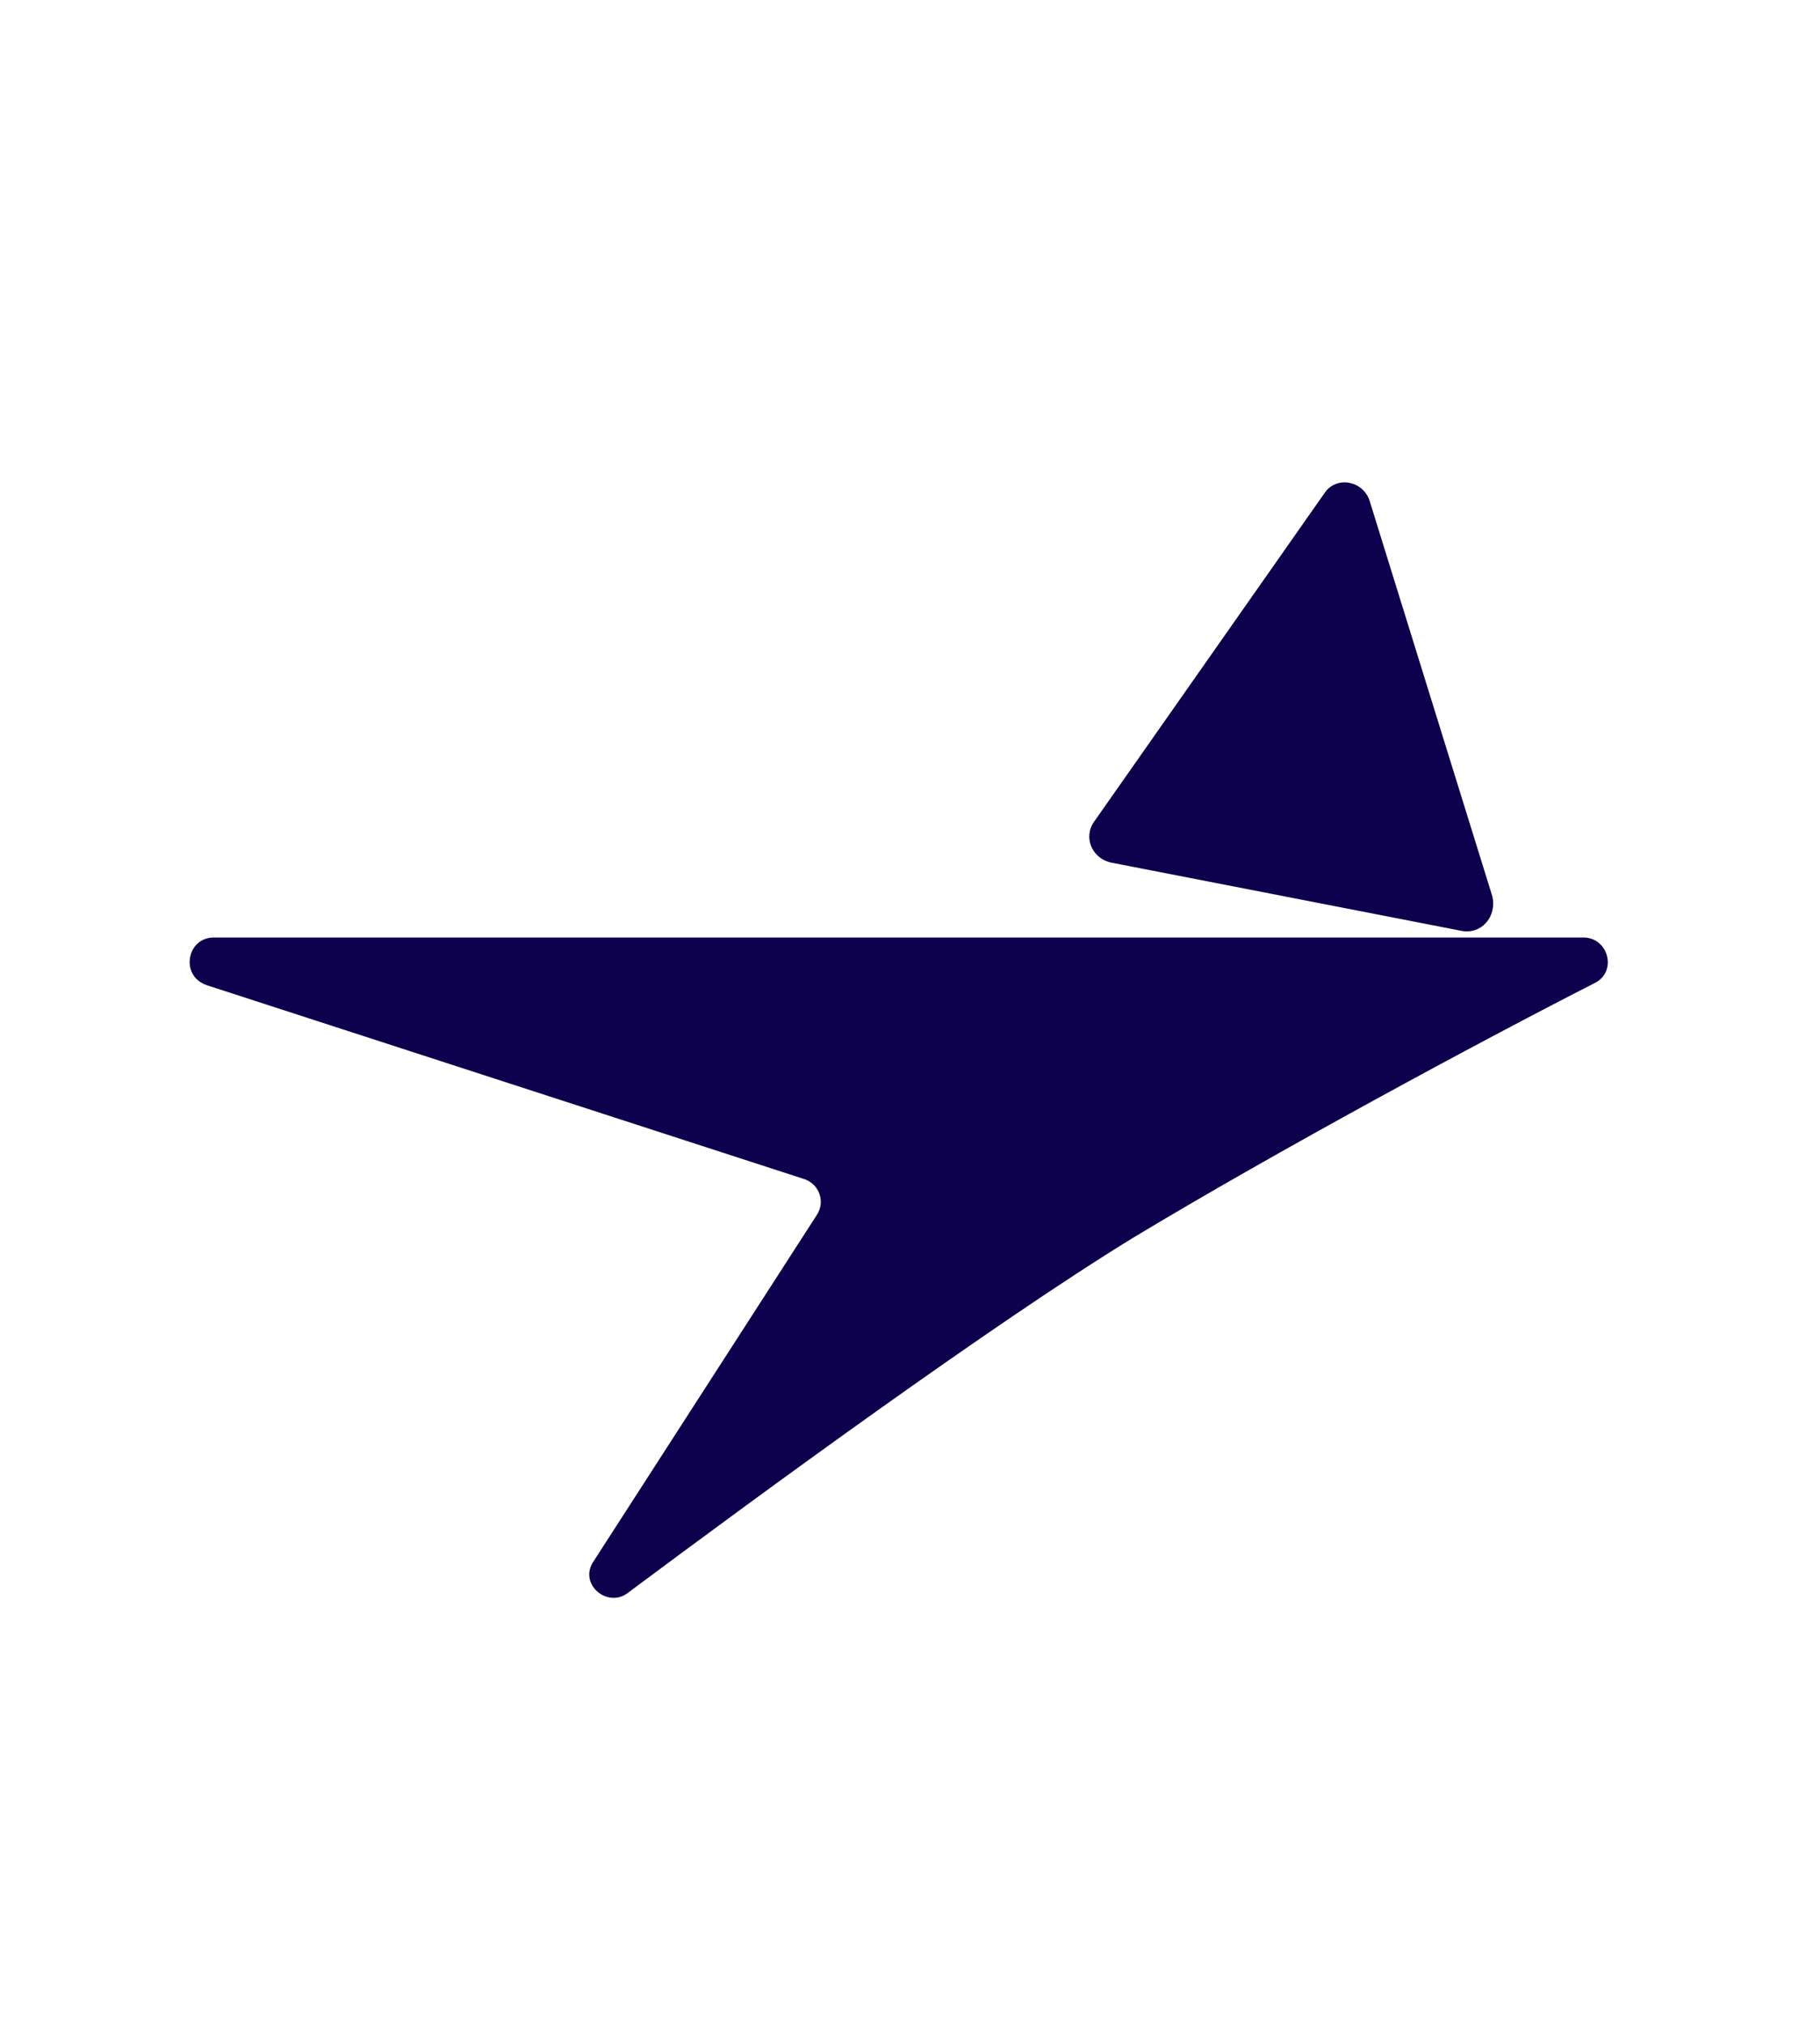 <?xml version="1.0" encoding="utf-8"?>
<!-- Generator: Adobe Illustrator 26.3.1, SVG Export Plug-In . SVG Version: 6.00 Build 0)  -->
<svg version="1.1" id="Layer_1" xmlns="http://www.w3.org/2000/svg" xmlns:xlink="http://www.w3.org/1999/xlink" x="0px" y="0px"
	 viewBox="0 0 80 89" style="enable-background:new 0 0 80 89;" xml:space="preserve">
<style type="text/css">
	.st0{fill:#0D004C;}
</style>
<g>
	<g>
		<path class="st0" d="M9.4,41.2h60.2c1.1,0,1.5,1.5,0.5,2c-5.1,2.6-14,7.4-20.3,11.2C43.6,58.2,33.5,65.6,27.6,70
			c-0.9,0.7-2.2-0.4-1.5-1.4l9.8-15.2c0.4-0.6,0.1-1.4-0.6-1.6L9.1,43.3C7.9,42.9,8.2,41.2,9.4,41.2z"/>
		<path class="st0" d="M64.2,40.9l-15.4-3c-0.8-0.2-1.2-1.1-0.7-1.8l10.1-14.4c0.5-0.8,1.7-0.6,2,0.3l5.4,17.4
			C65.8,40.3,65.1,41.1,64.2,40.9z"/>
	</g>
</g>
</svg>
